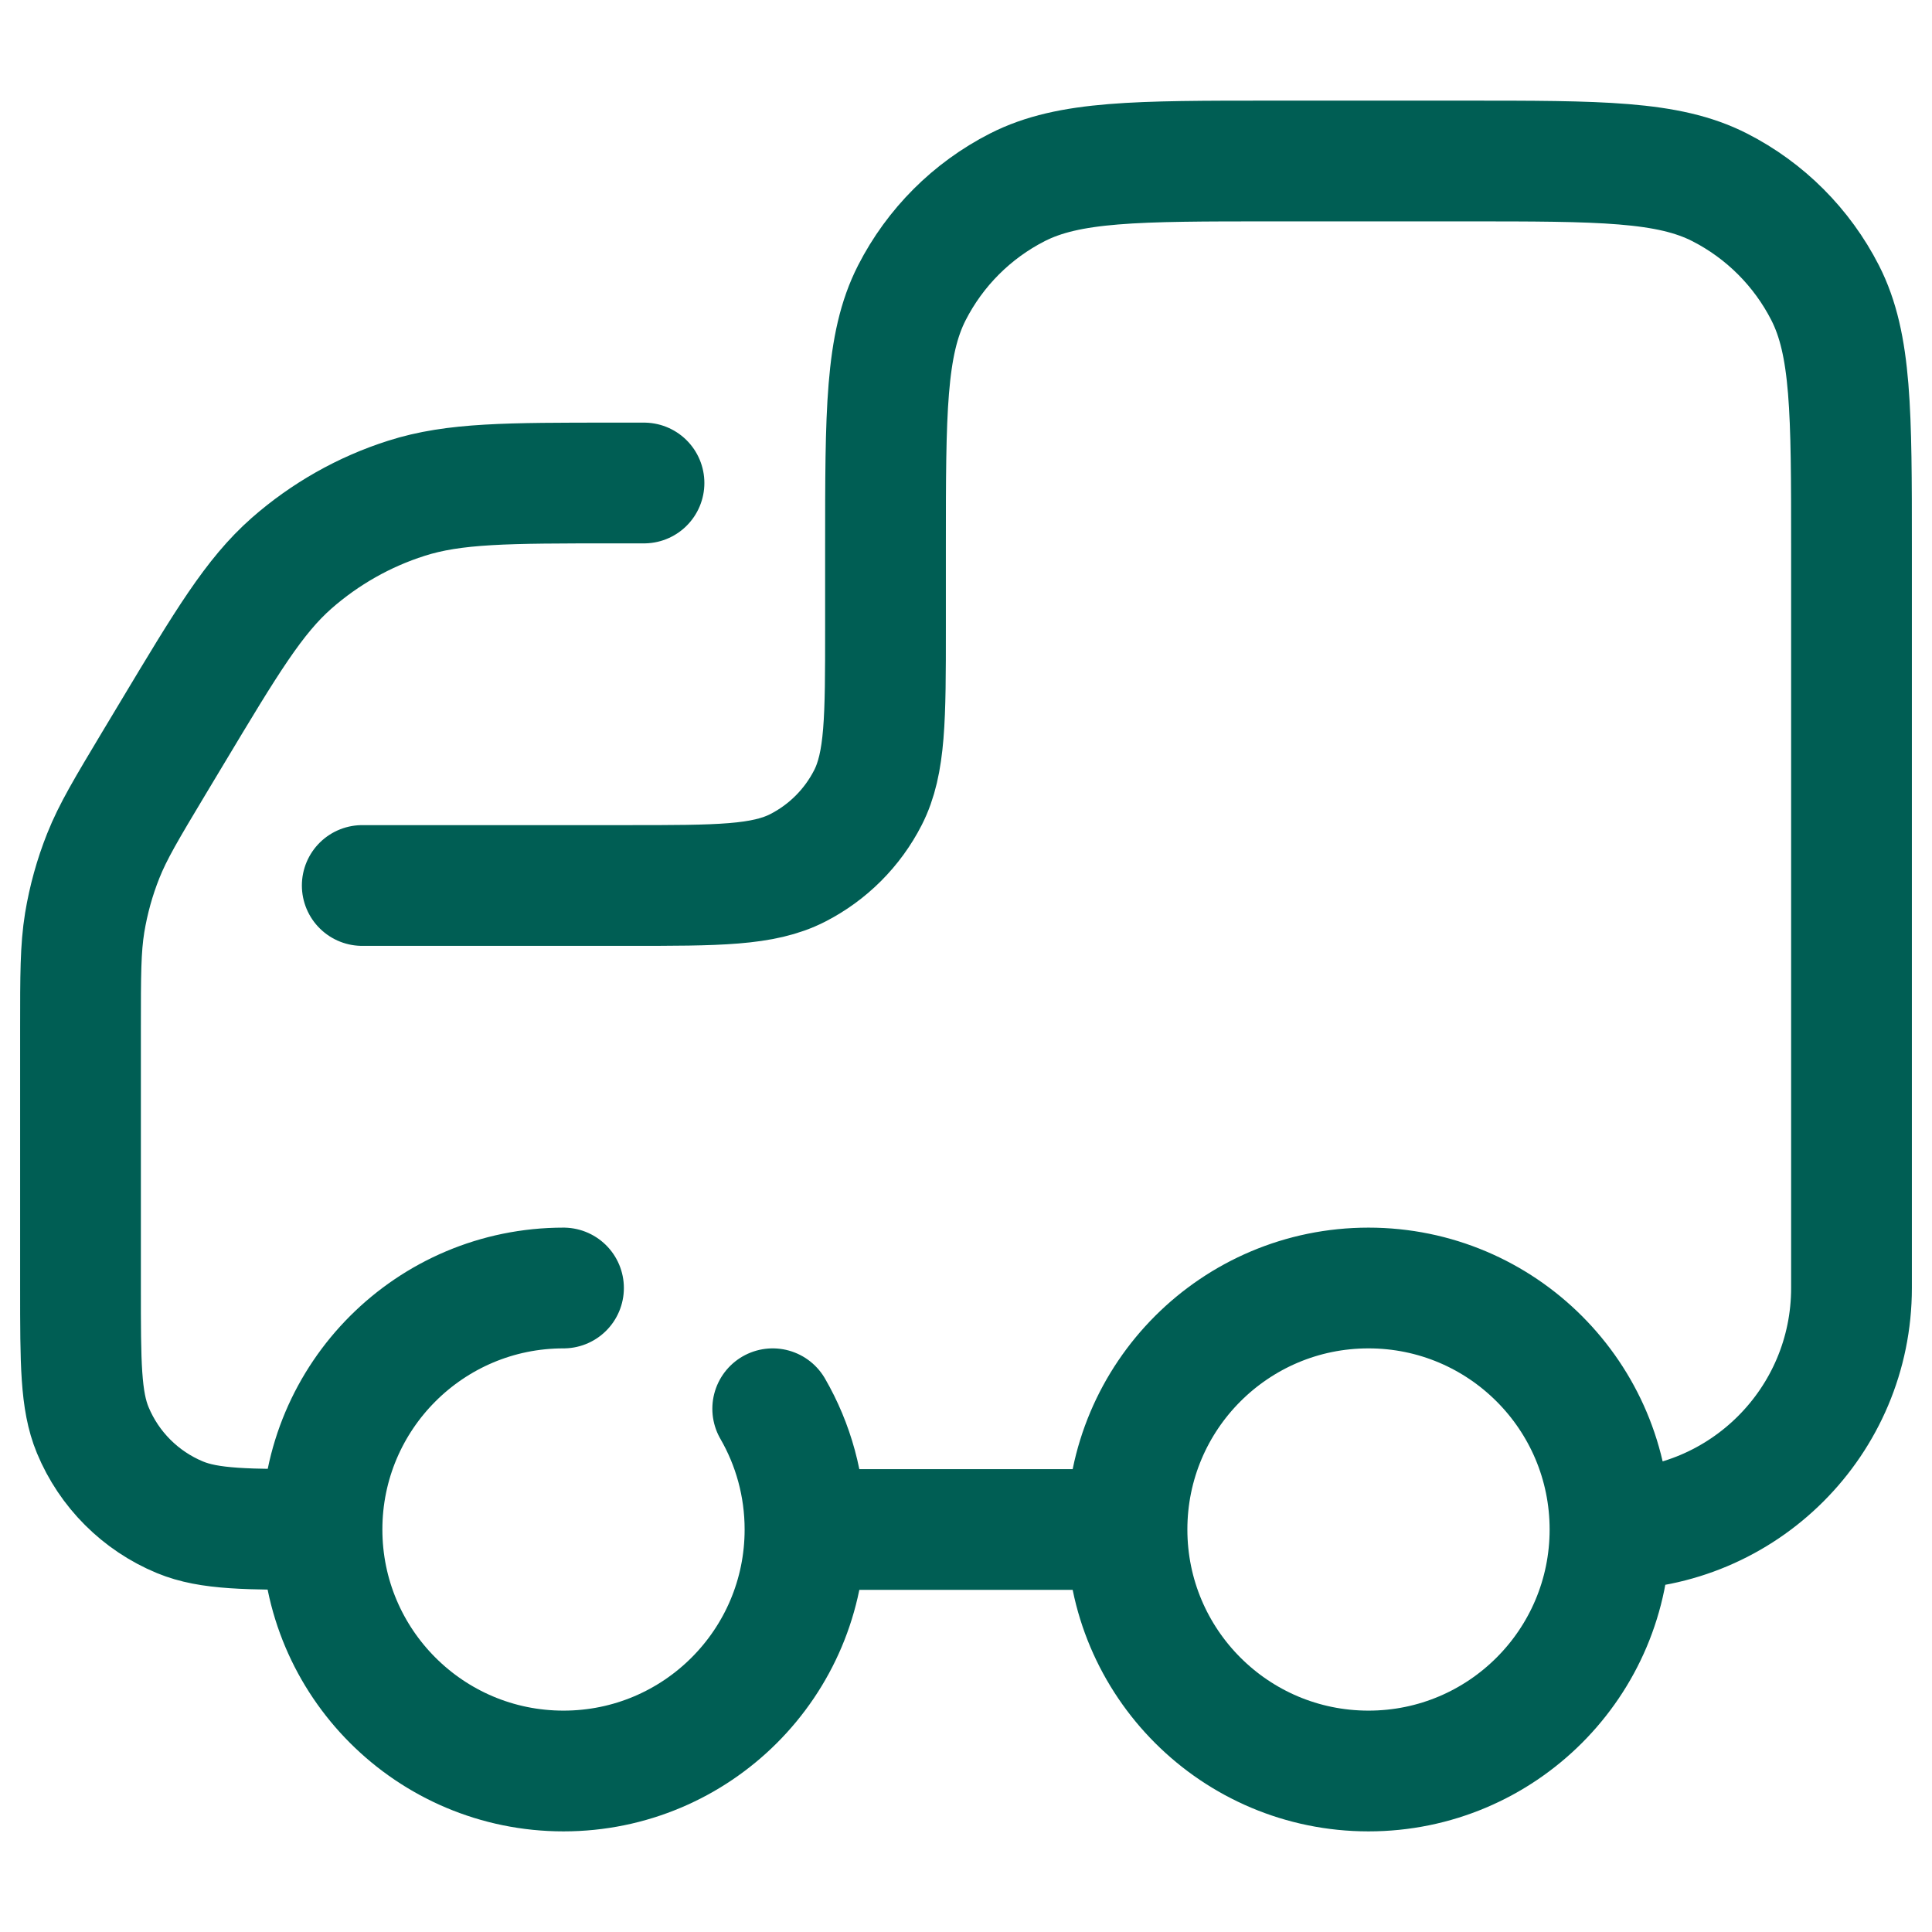 <svg xmlns="http://www.w3.org/2000/svg" width="24" height="24" viewBox="0 0 24 24" fill="none"><path d="M10 19H14M10 19C10 20.657 8.657 22 7 22C5.343 22 4 20.657 4 19M10 19C10 18.454 9.854 17.941 9.599 17.5M14 19C14 20.657 15.343 22 17 22C18.657 22 20 20.657 20 19M14 19C14 17.343 15.343 16 17 16C18.657 16 20 17.343 20 19M20 19V19C21.657 19 23 17.657 23 16V6.8C23 5.12 23 4.28 22.673 3.638C22.385 3.074 21.927 2.615 21.362 2.327C20.72 2 19.88 2 18.2 2H15.8C14.12 2 13.28 2 12.638 2.327C12.073 2.615 11.615 3.074 11.327 3.638C11 4.28 11 5.12 11 6.8V7.8C11 8.92 11 9.48 10.782 9.908C10.59 10.284 10.284 10.59 9.908 10.782C9.48 11 8.92 11 7.8 11H4.5M4 19C4 17.343 5.343 16 7 16M4 19V19C3.068 19 2.602 19 2.235 18.848C1.745 18.645 1.355 18.255 1.152 17.765C1 17.398 1 16.932 1 16V12.773C1 12.113 1 11.783 1.052 11.462C1.099 11.178 1.176 10.899 1.283 10.631C1.403 10.329 1.573 10.046 1.912 9.48L2.136 9.107C2.816 7.974 3.155 7.408 3.623 6.996C4.038 6.632 4.523 6.357 5.048 6.19C5.642 6 6.302 6 7.624 6H8" stroke="#005E54" stroke-width="1.5" stroke-linecap="round" stroke-linejoin="round"></path></svg>